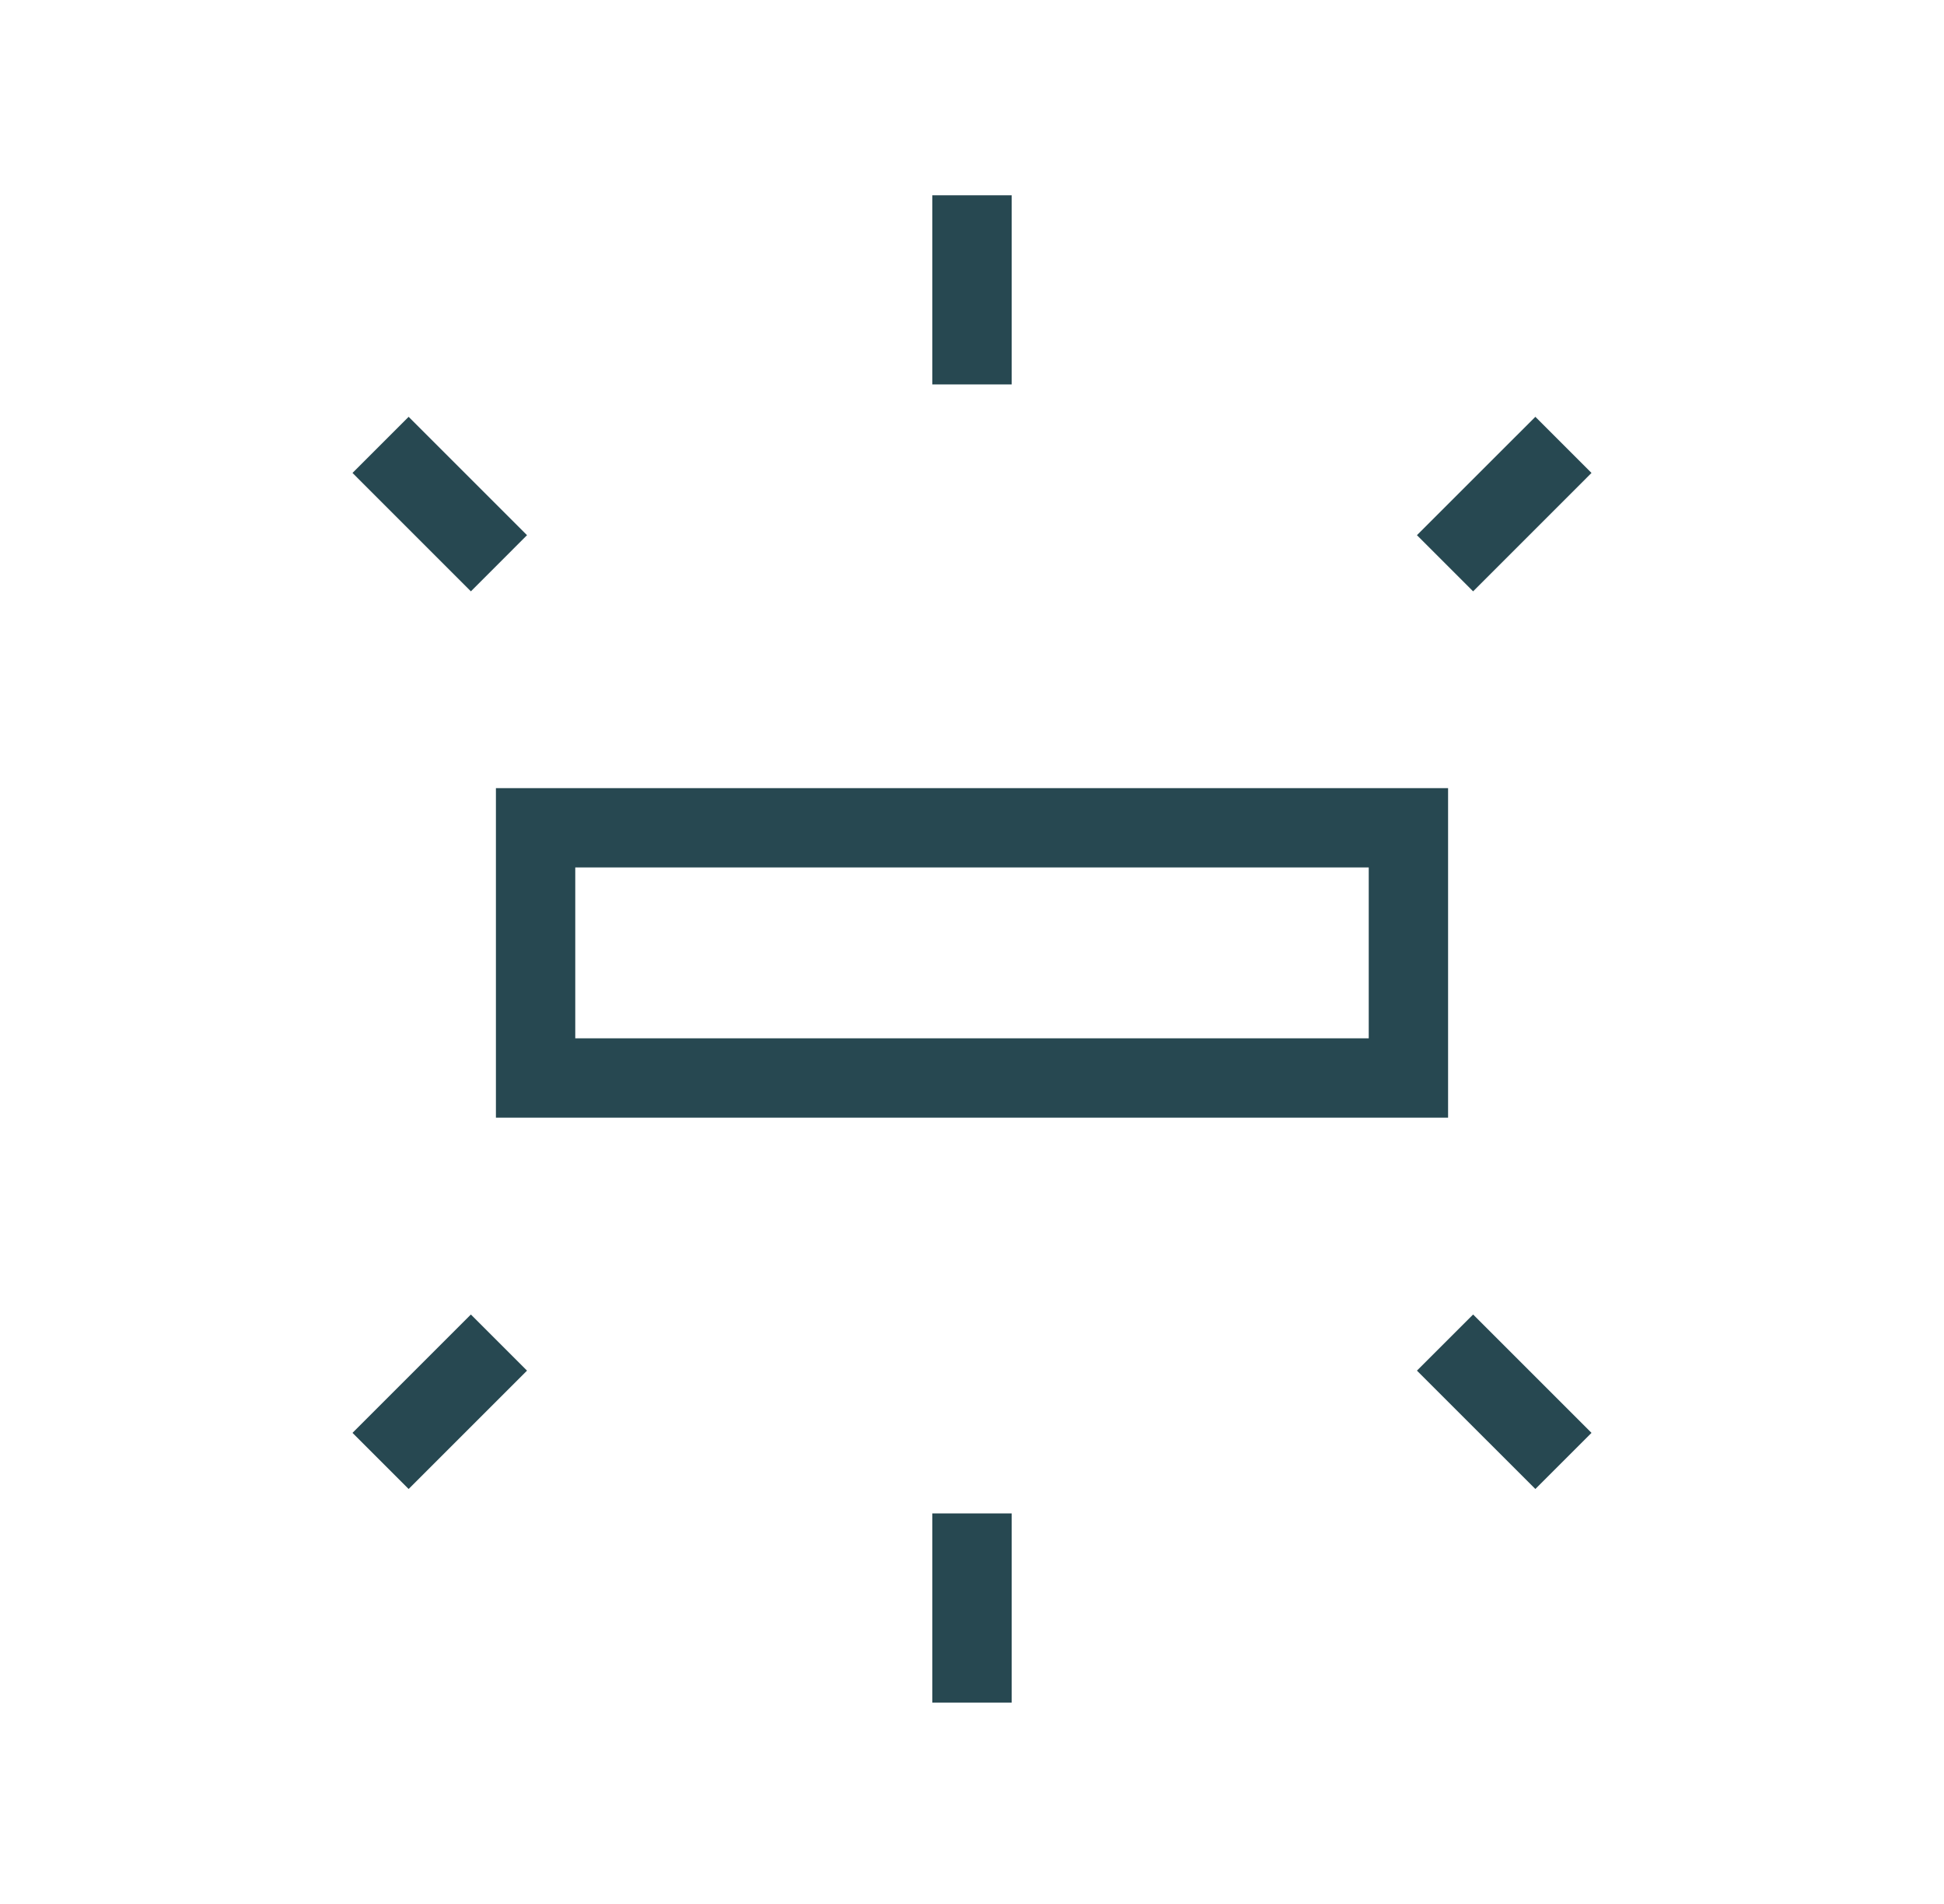 <svg width="49" height="48" viewBox="0 0 49 48" fill="none" xmlns="http://www.w3.org/2000/svg">
<mask id="mask0_182_1132" style="mask-type:alpha" maskUnits="userSpaceOnUse" x="0" y="0" width="49" height="48">
<rect x="0.5" width="48" height="48" fill="#D9D9D9"/>
</mask>
<g mask="url(#mask0_182_1132)">
<path d="M12.5 28.177V19.869H36.5V28.177H12.5ZM23.5 9.692V4.923H25.5V9.692H23.5ZM37.131 14.908L35.715 13.492L38.7 10.508L40.115 11.923L37.131 14.908ZM23.5 42.923V38.154H25.5V42.923H23.5ZM38.7 37.538L35.715 34.554L37.131 33.139L40.115 36.123L38.7 37.538ZM11.869 14.908L8.885 11.923L10.3 10.508L13.284 13.492L11.869 14.908ZM10.3 37.538L8.885 36.123L11.869 33.139L13.284 34.554L10.3 37.538ZM14.5 26.177H34.5V21.869H14.5V26.177Z" fill="#274851"/>
</g>
</svg>
